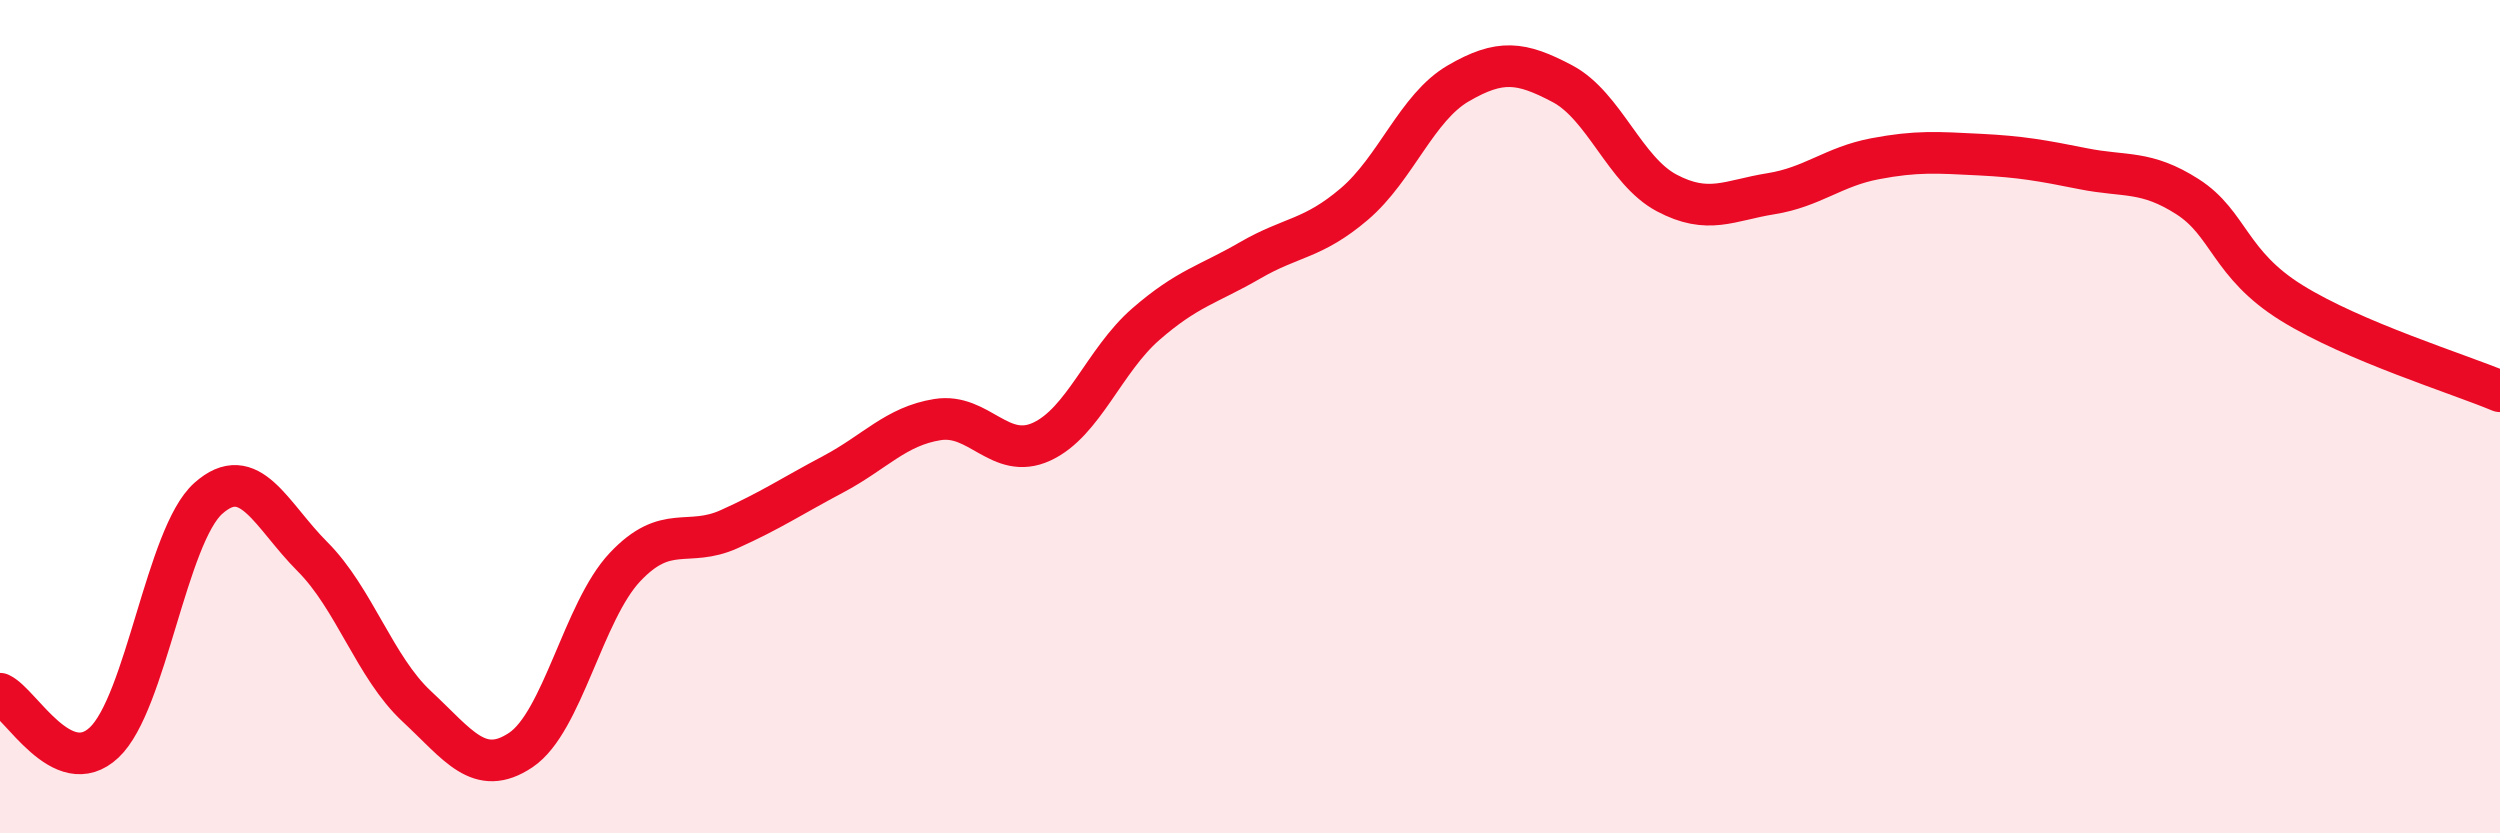 
    <svg width="60" height="20" viewBox="0 0 60 20" xmlns="http://www.w3.org/2000/svg">
      <path
        d="M 0,16.65 C 0.5,16.88 1.5,18.76 2.5,17.82 C 3.5,16.88 4,12.85 5,11.96 C 6,11.07 6.5,12.36 7.5,13.36 C 8.5,14.36 9,16.02 10,16.95 C 11,17.88 11.5,18.67 12.5,18 C 13.5,17.33 14,14.67 15,13.61 C 16,12.55 16.5,13.15 17.5,12.7 C 18.5,12.25 19,11.91 20,11.38 C 21,10.85 21.5,10.23 22.5,10.07 C 23.5,9.91 24,11.06 25,10.6 C 26,10.14 26.5,8.65 27.5,7.78 C 28.5,6.91 29,6.83 30,6.25 C 31,5.67 31.5,5.75 32.5,4.9 C 33.5,4.05 34,2.58 35,2 C 36,1.42 36.5,1.48 37.5,2.01 C 38.5,2.54 39,4.1 40,4.63 C 41,5.16 41.5,4.81 42.5,4.65 C 43.5,4.49 44,4 45,3.81 C 46,3.62 46.5,3.66 47.5,3.71 C 48.5,3.76 49,3.85 50,4.05 C 51,4.25 51.5,4.08 52.5,4.72 C 53.5,5.36 53.5,6.34 55,7.27 C 56.5,8.2 59,8.97 60,9.39L60 20L0 20Z"
        fill="#EB0A25"
        opacity="0.1"
        stroke-linecap="round"
        stroke-linejoin="round"
      />
      <path
        d="M 0,16.65 C 0.5,16.88 1.5,18.76 2.5,17.82 C 3.5,16.88 4,12.85 5,11.96 C 6,11.07 6.5,12.36 7.5,13.36 C 8.5,14.36 9,16.02 10,16.95 C 11,17.88 11.5,18.67 12.5,18 C 13.5,17.33 14,14.67 15,13.61 C 16,12.55 16.5,13.15 17.5,12.7 C 18.5,12.25 19,11.91 20,11.38 C 21,10.85 21.5,10.23 22.5,10.07 C 23.5,9.91 24,11.06 25,10.6 C 26,10.14 26.5,8.65 27.5,7.78 C 28.5,6.91 29,6.83 30,6.25 C 31,5.67 31.5,5.75 32.5,4.9 C 33.5,4.05 34,2.58 35,2 C 36,1.42 36.5,1.48 37.5,2.01 C 38.5,2.54 39,4.1 40,4.63 C 41,5.16 41.5,4.81 42.5,4.65 C 43.5,4.49 44,4 45,3.81 C 46,3.62 46.5,3.66 47.5,3.71 C 48.5,3.76 49,3.85 50,4.05 C 51,4.25 51.5,4.08 52.5,4.72 C 53.5,5.36 53.5,6.34 55,7.27 C 56.5,8.2 59,8.97 60,9.39"
        stroke="#EB0A25"
        stroke-width="1"
        fill="none"
        stroke-linecap="round"
        stroke-linejoin="round"
      />
    </svg>
  